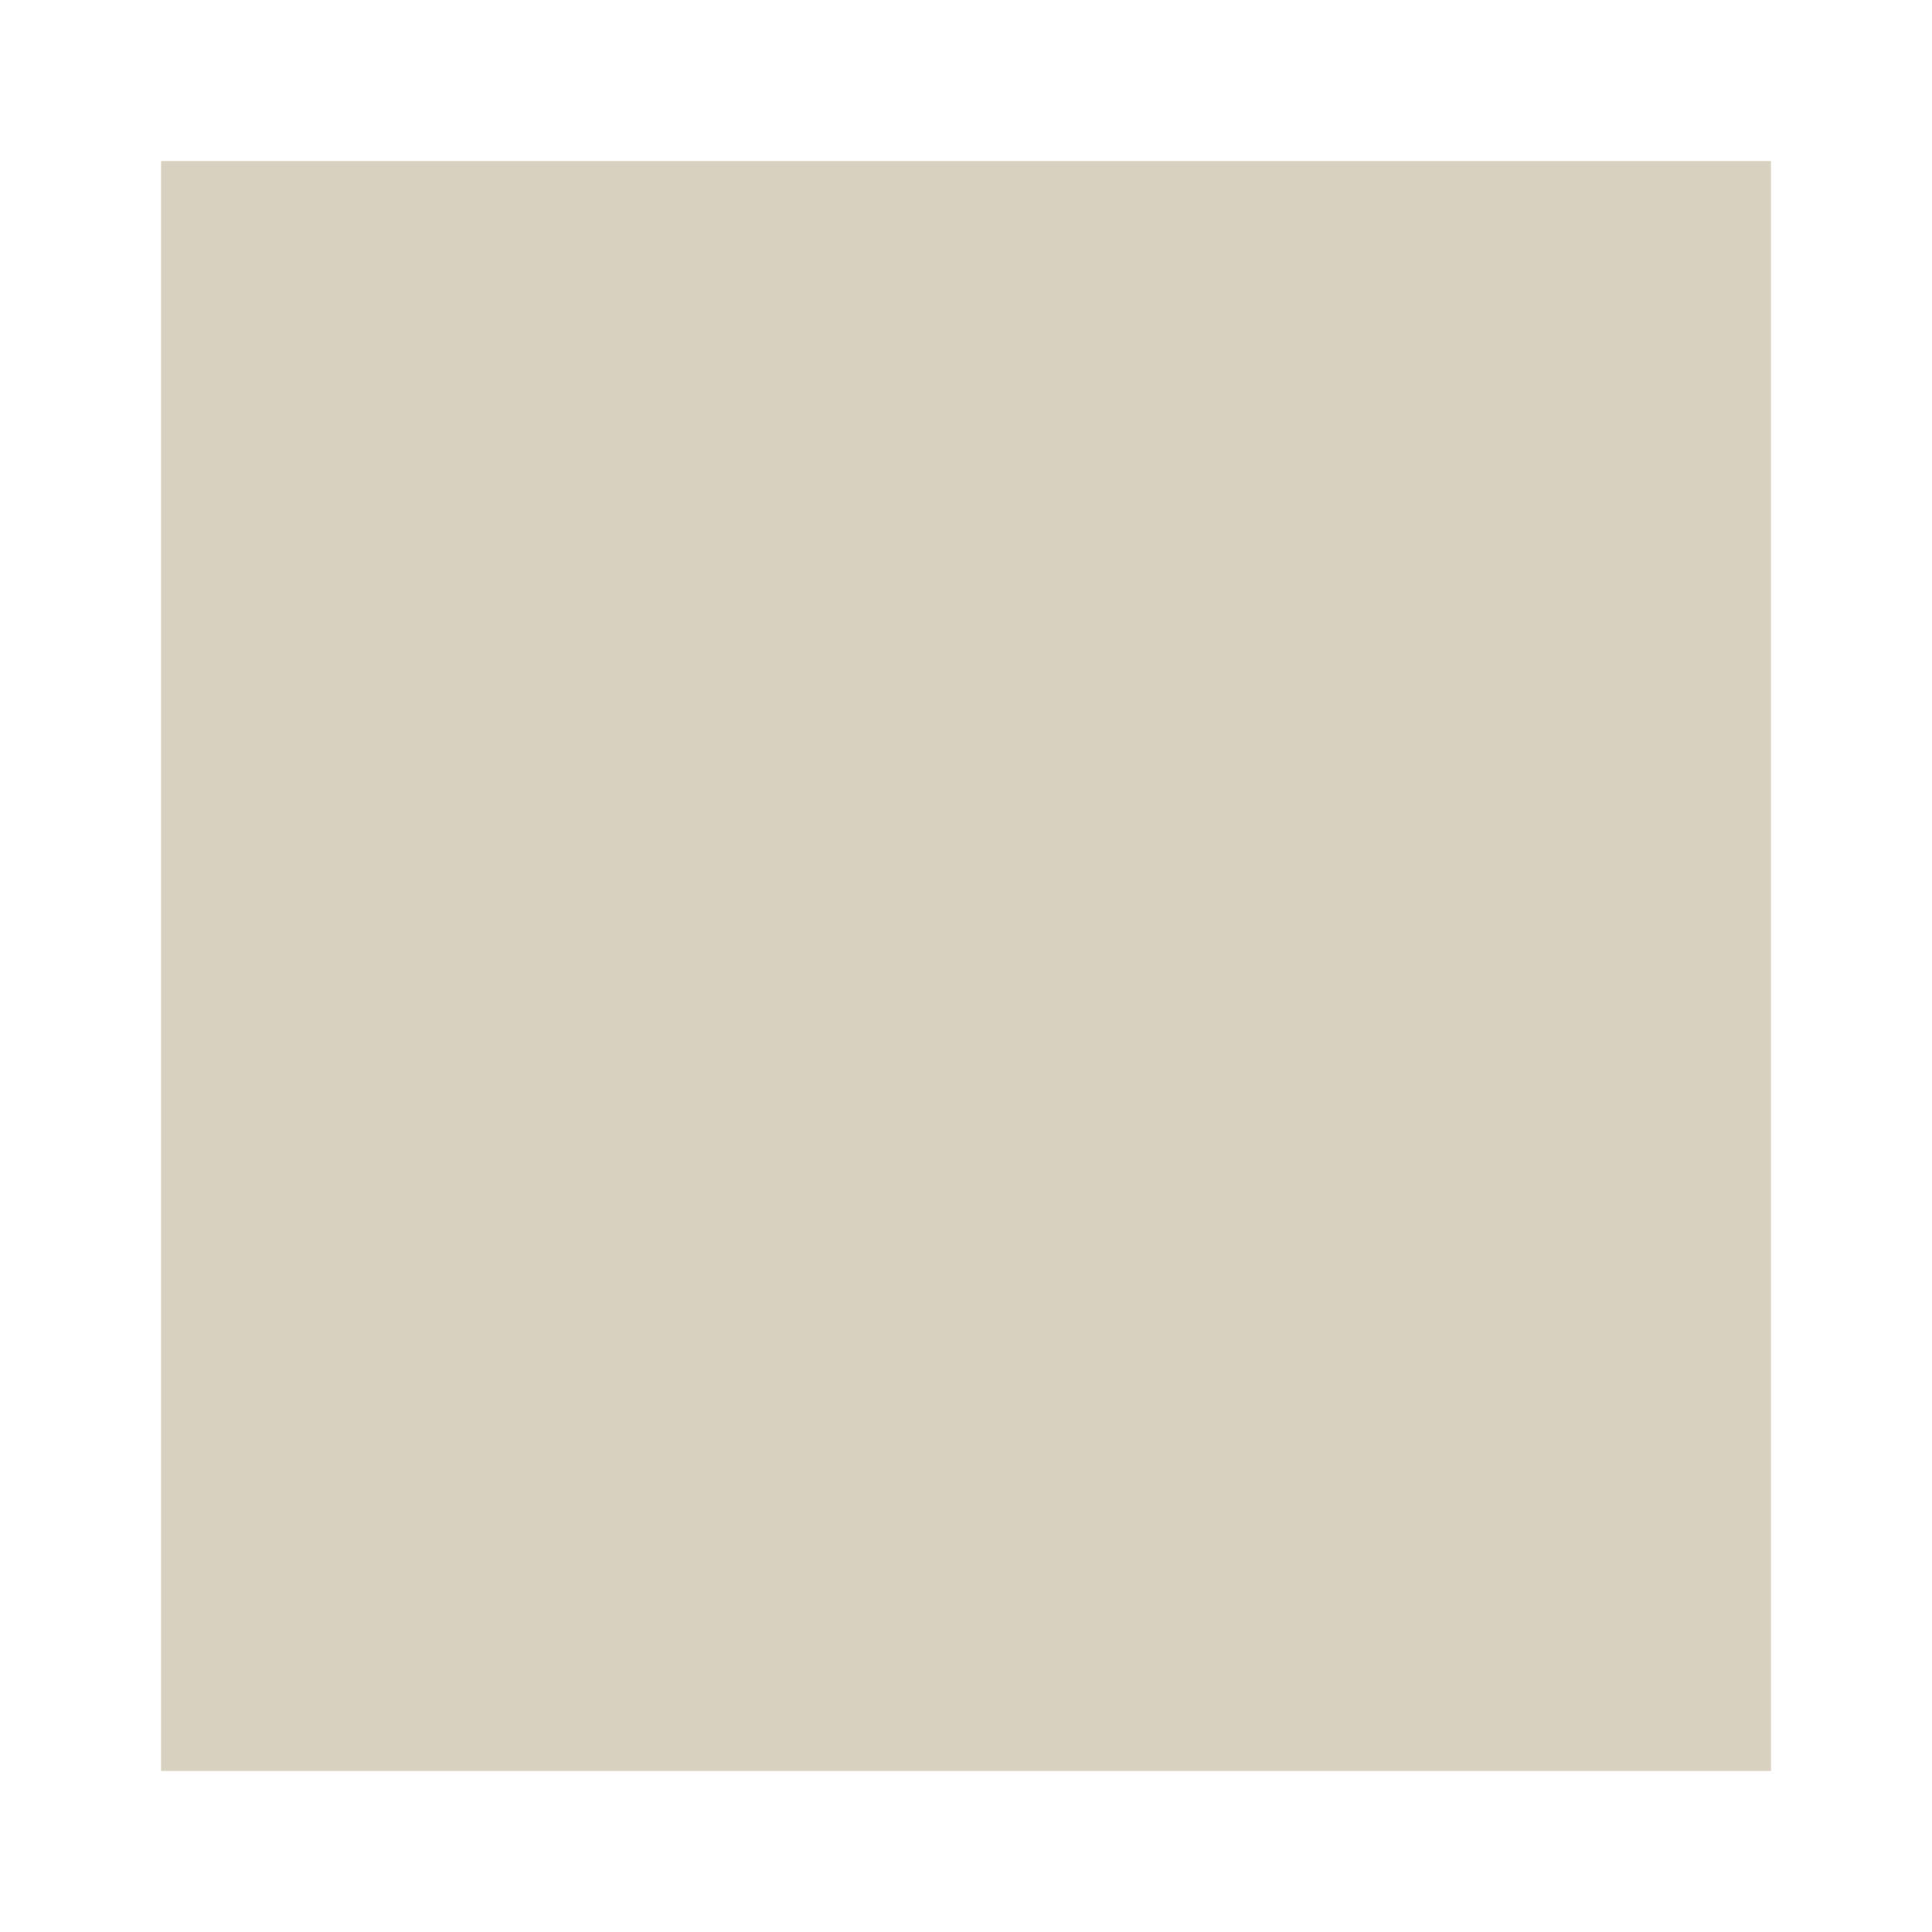<svg width="48" height="48" viewBox="0 0 48 48" fill="none" xmlns="http://www.w3.org/2000/svg">
<rect x="0" y="0" width="48" height="48" fill="#333333" stroke="none"/>
<g clip-path="url(#clip0_2337_114)">
<path fill-rule="evenodd" clip-rule="evenodd" d="M46 2H2V46H46V2Z" fill="#D9D1BF" stroke="white" stroke-width="4"/>
</g>
<defs>
<clipPath id="clip0_2337_114">
<rect width="48" height="48" fill="white"/>
</clipPath>
</defs>
</svg>
